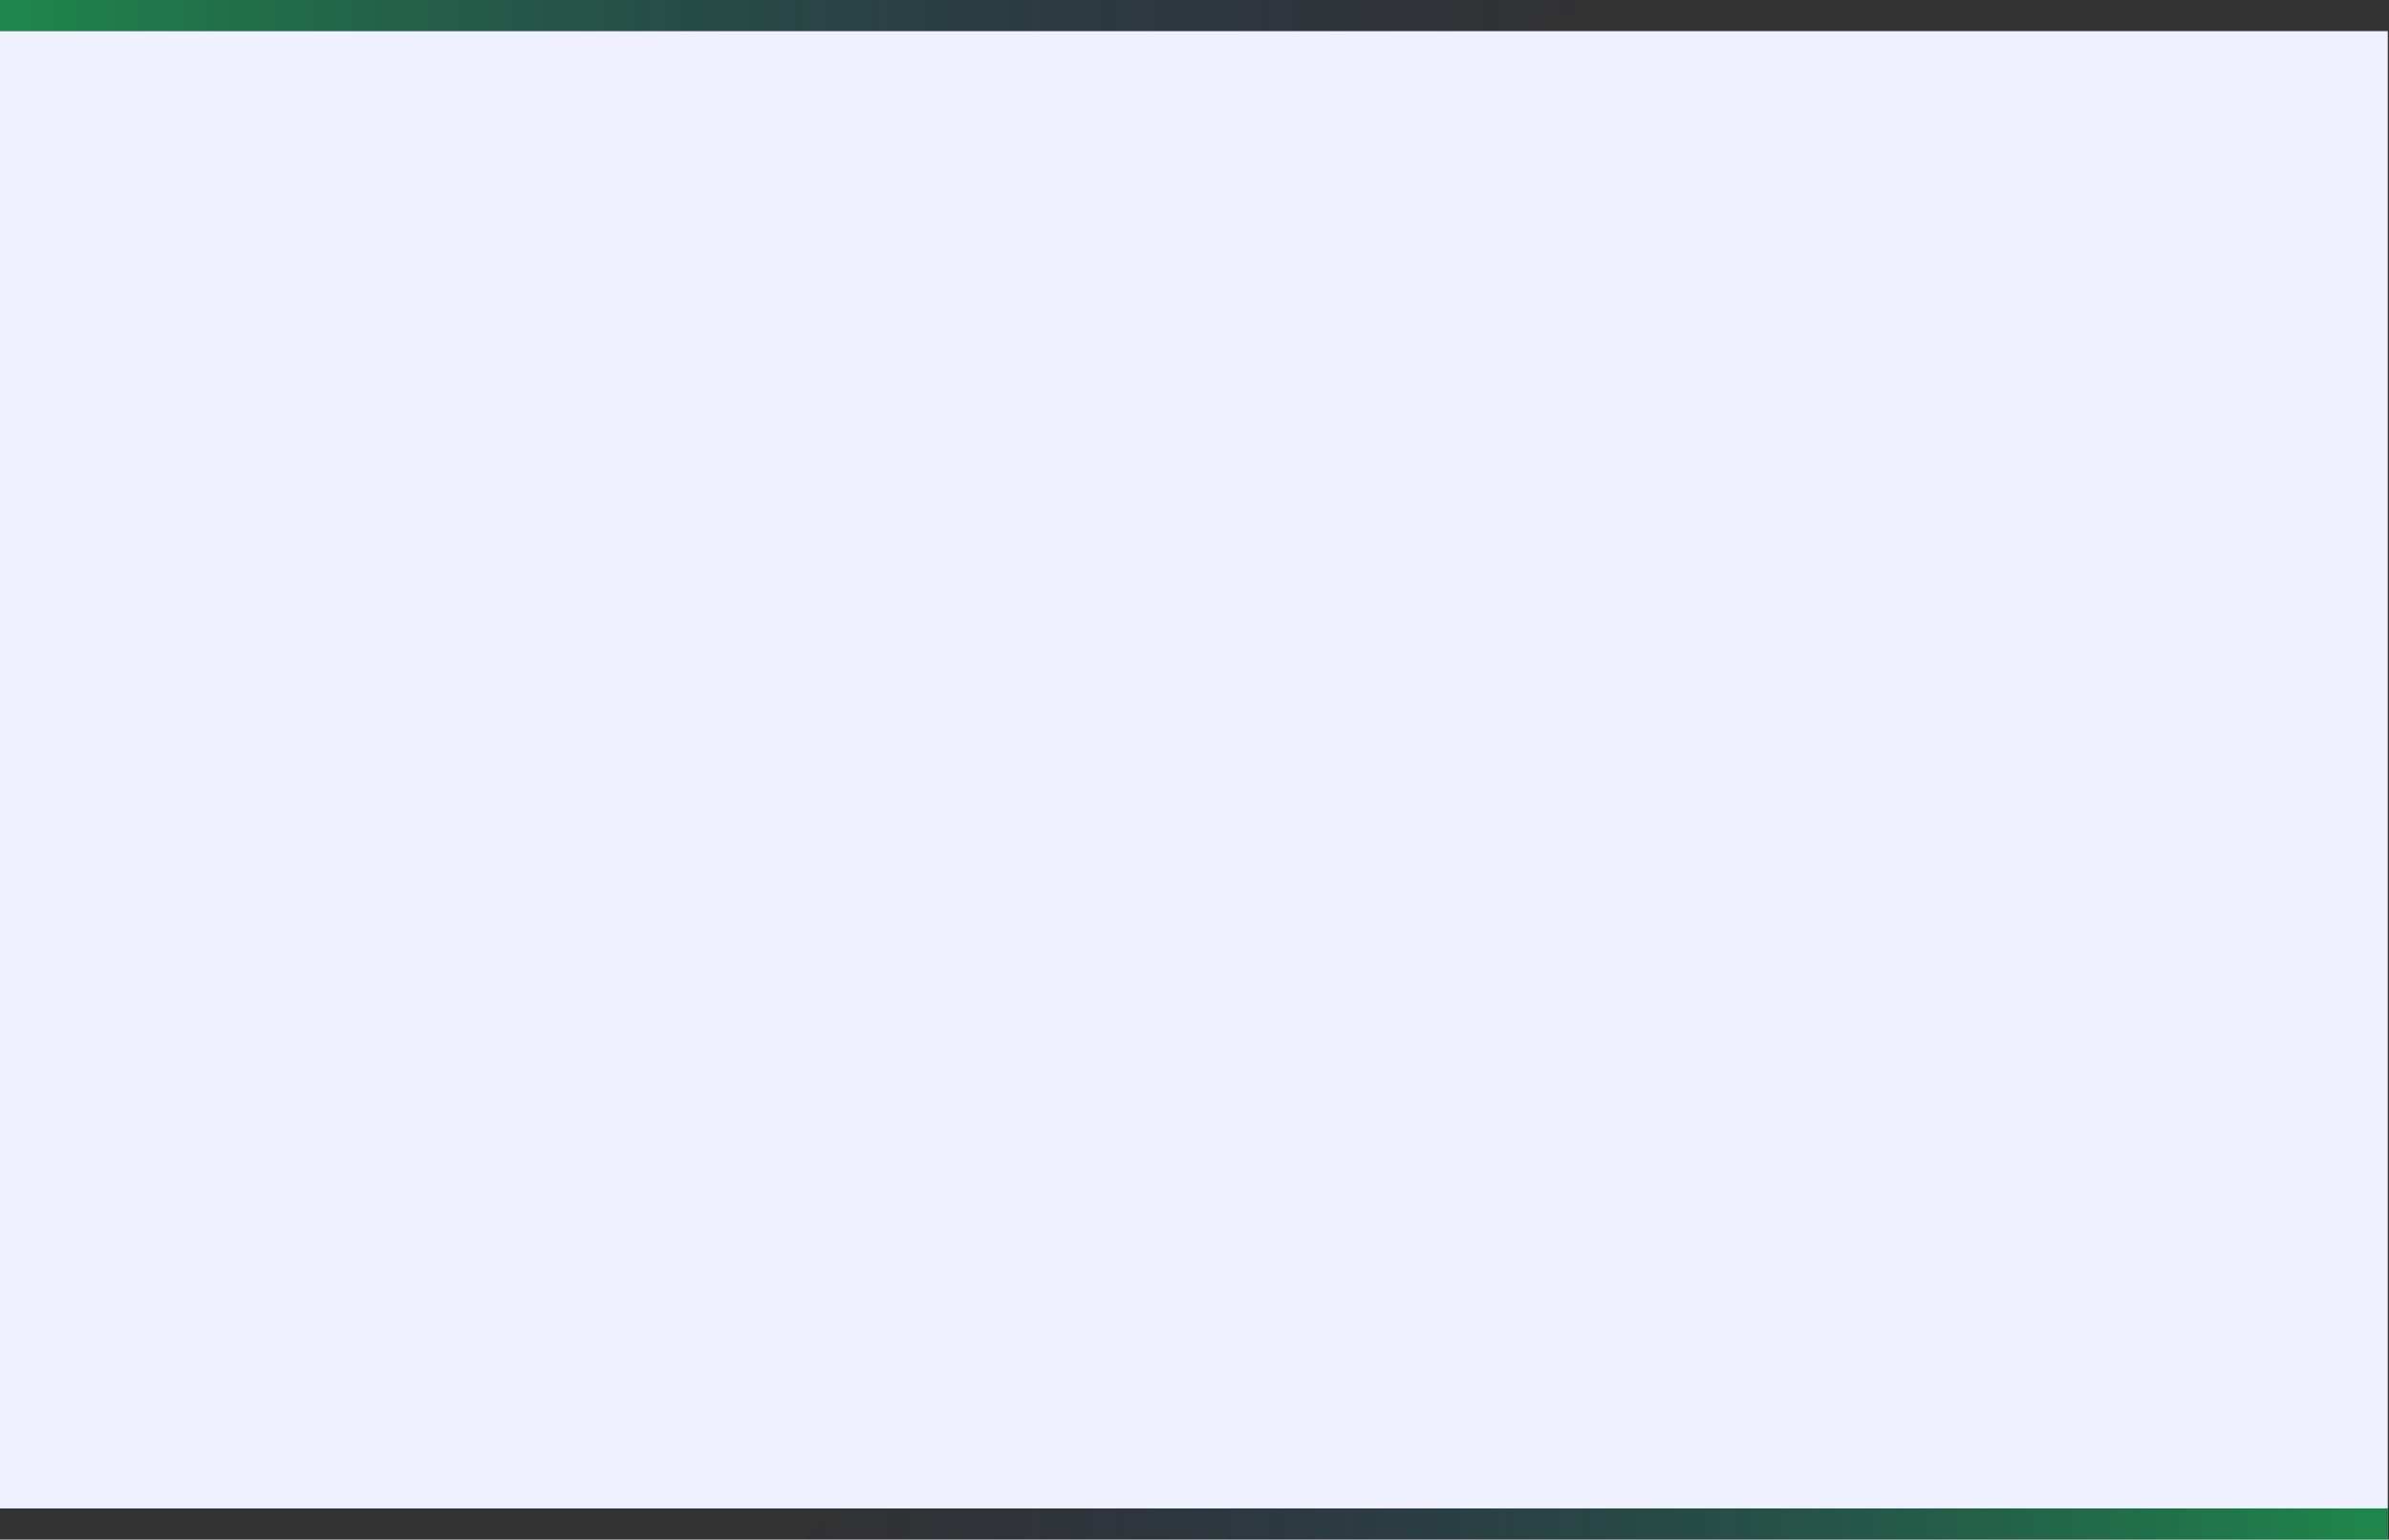 <svg width="1919" height="1237" viewBox="0 0 1919 1237" fill="none" xmlns="http://www.w3.org/2000/svg">
<rect x="0" y="0" width="1919" height="1237" fill="#333333" stroke="none"/>
<rect x="-2" y="25" width="1920" height="1187" fill="#EFF1FF"/>
<g clip-path="url(#clip0_366_89)">
<path d="M1211.33 25L-2 25L-2 0L1280.27 -0C1261.5 15.61 1237.48 25 1211.33 25Z" fill="url(#paint0_linear_366_89)" fill-opacity="0.4"/>
</g>
<g clip-path="url(#clip1_366_89)">
<path d="M704.94 1212L1918.27 1212L1918.27 1237L636 1237C654.77 1221.39 678.79 1212 704.94 1212Z" fill="url(#paint1_linear_366_89)" fill-opacity="0.4"/>
</g>
<defs>
<linearGradient id="paint0_linear_366_89" x1="21.27" y1="12" x2="1300.77" y2="12" gradientUnits="userSpaceOnUse">
<stop stop-color="#00FF6D"/>
<stop offset="1" stop-color="#0015AA" stop-opacity="0"/>
</linearGradient>
<linearGradient id="paint1_linear_366_89" x1="1895" y1="1225" x2="615.5" y2="1225" gradientUnits="userSpaceOnUse">
<stop stop-color="#00FF6D"/>
<stop offset="1" stop-color="#0015AA" stop-opacity="0"/>
</linearGradient>
<clipPath id="clip0_366_89">
<rect width="1282.27" height="25" fill="white" transform="matrix(1 -8.74228e-08 -8.74228e-08 -1 -2 25)"/>
</clipPath>
<clipPath id="clip1_366_89">
<rect width="1282.27" height="25" fill="white" transform="matrix(-1 -8.74228e-08 -8.74228e-08 1 1918.27 1212)"/>
</clipPath>
</defs>
</svg>
